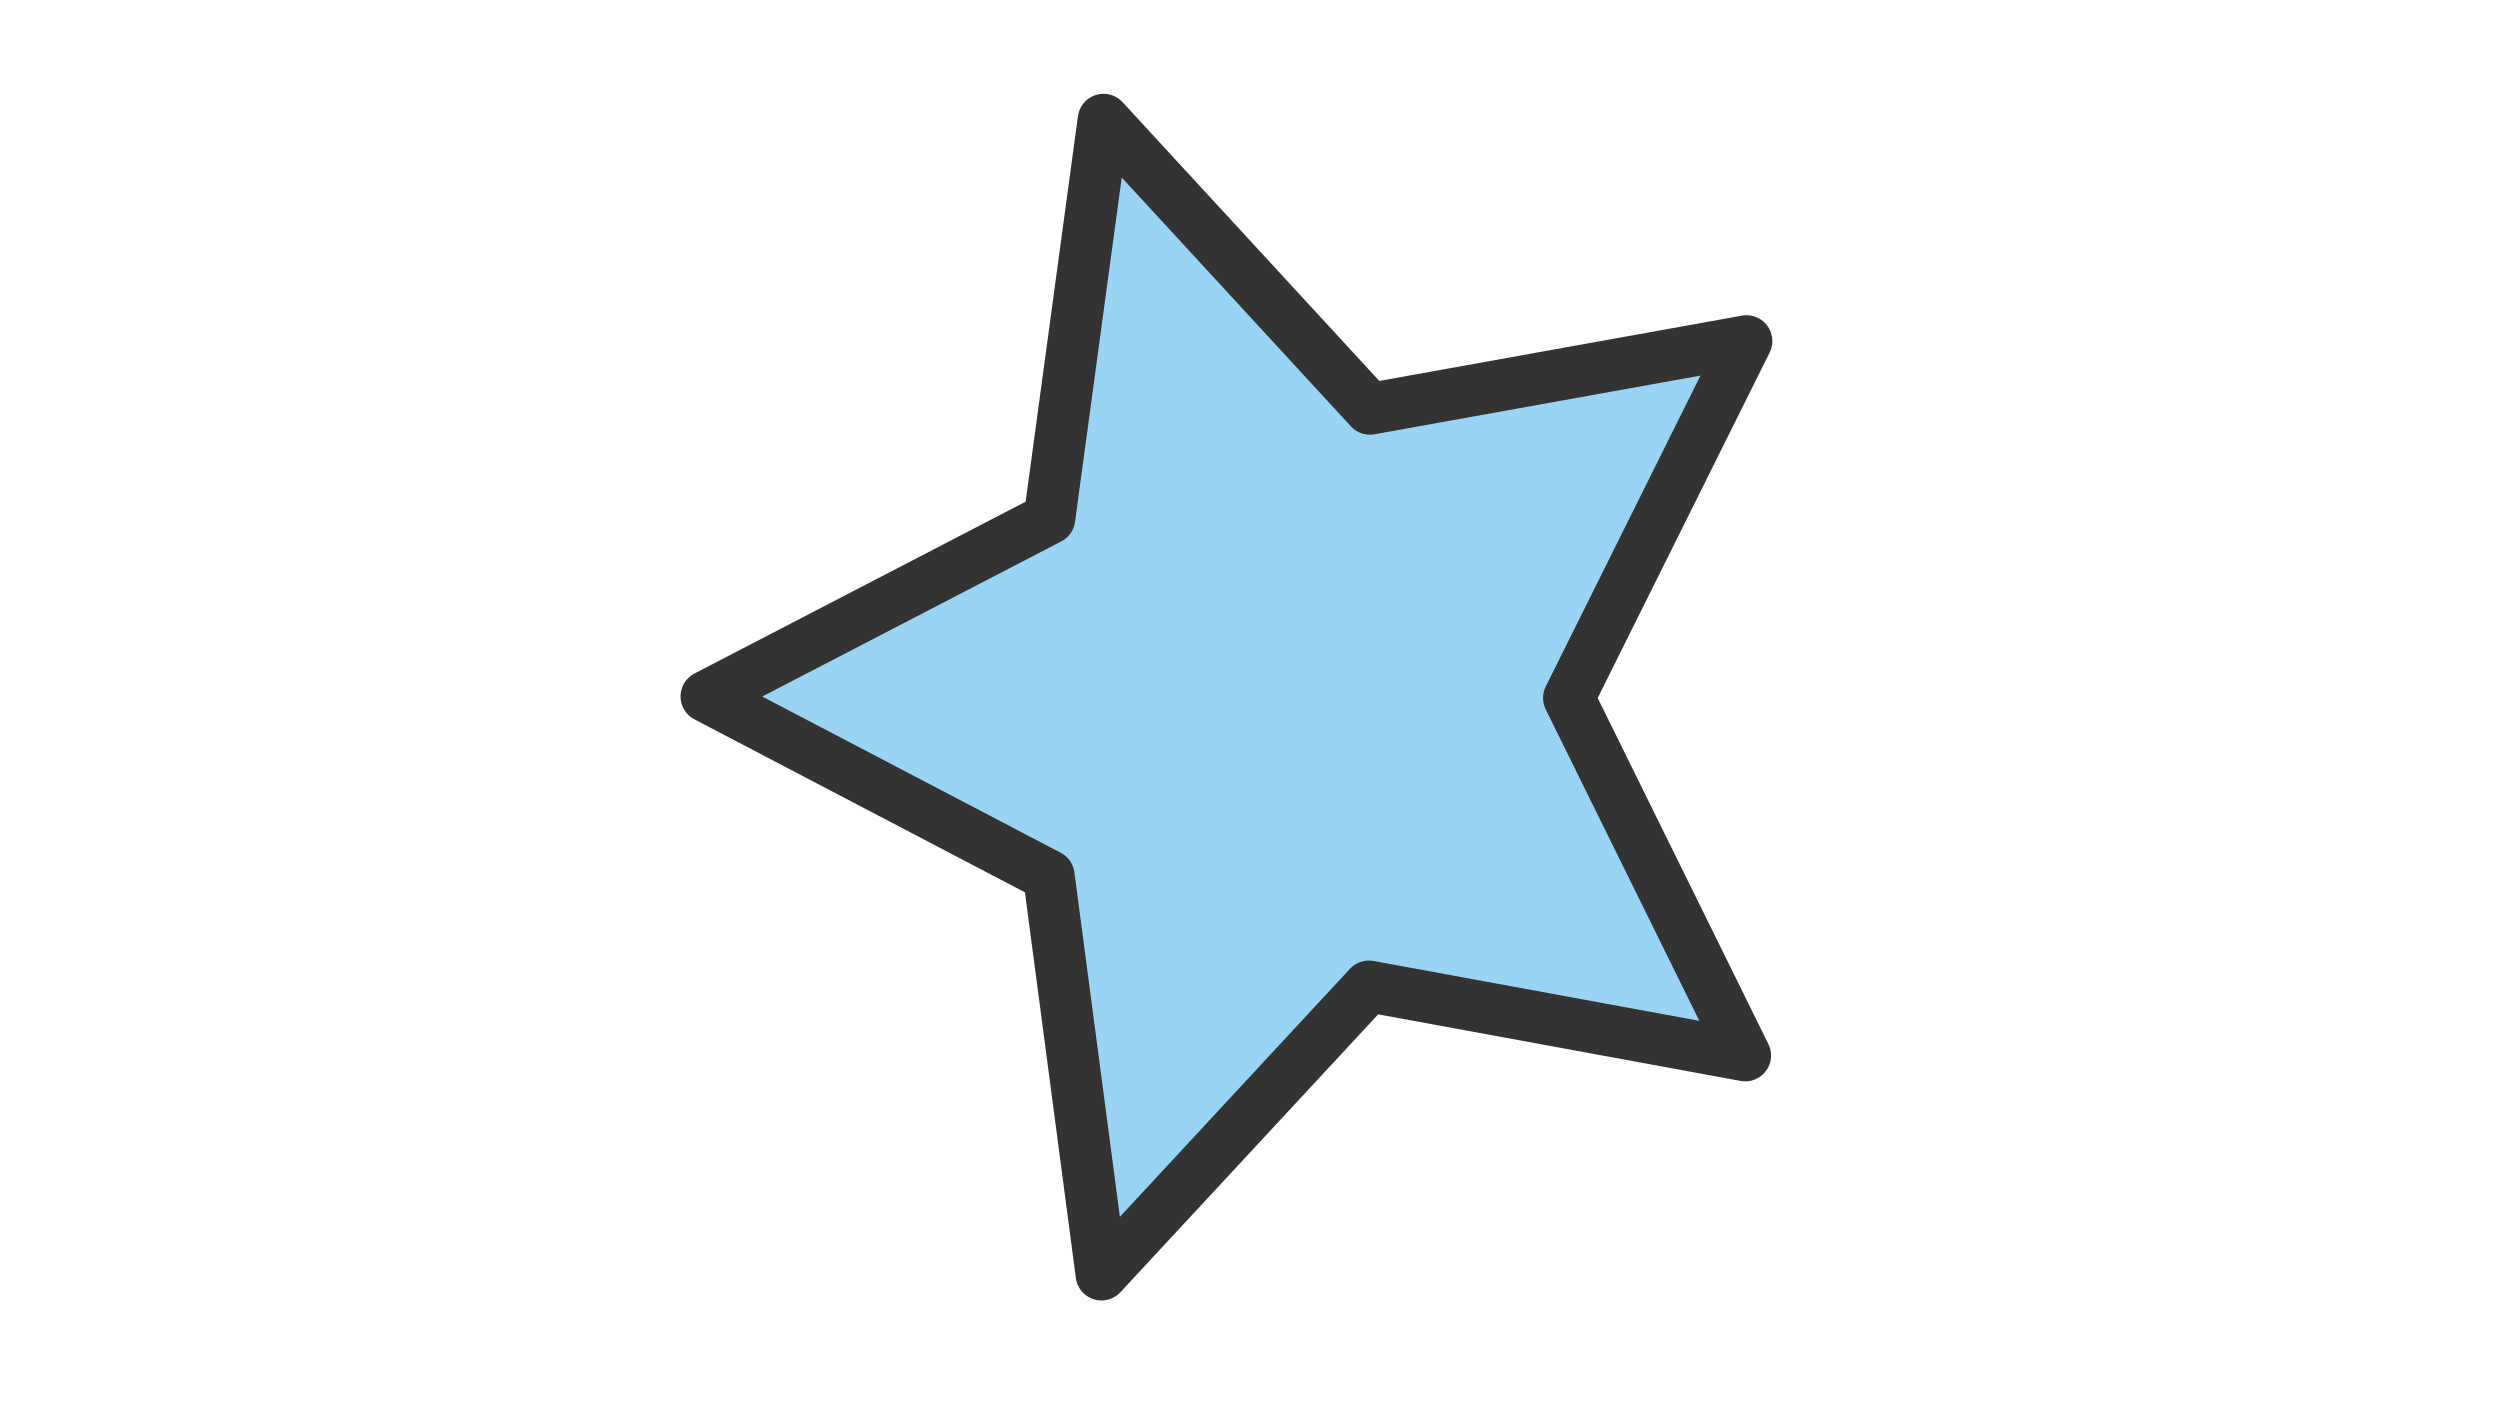 <?xml version="1.0" encoding="UTF-8"?> <svg xmlns="http://www.w3.org/2000/svg" width="136" height="77" viewBox="0 0 136 77" fill="none"><g clip-path="url(#clip0_3802_33149)"><path d="M38.426 37.886L57.089 28.203L60.032 6.508L74.523 22.242L95.01 18.554L85.347 37.969L94.941 57.42L74.467 53.659L59.92 69.341L57.054 47.636L38.426 37.886Z" fill="#99D4F5" stroke="#333333" stroke-width="2.81" stroke-miterlimit="10" stroke-linecap="round" stroke-linejoin="round"></path></g><defs><clipPath id="clip0_3802_33149"><rect width="135.17" height="75.97" fill="white" transform="translate(0.664 0.852)"></rect></clipPath></defs></svg> 
